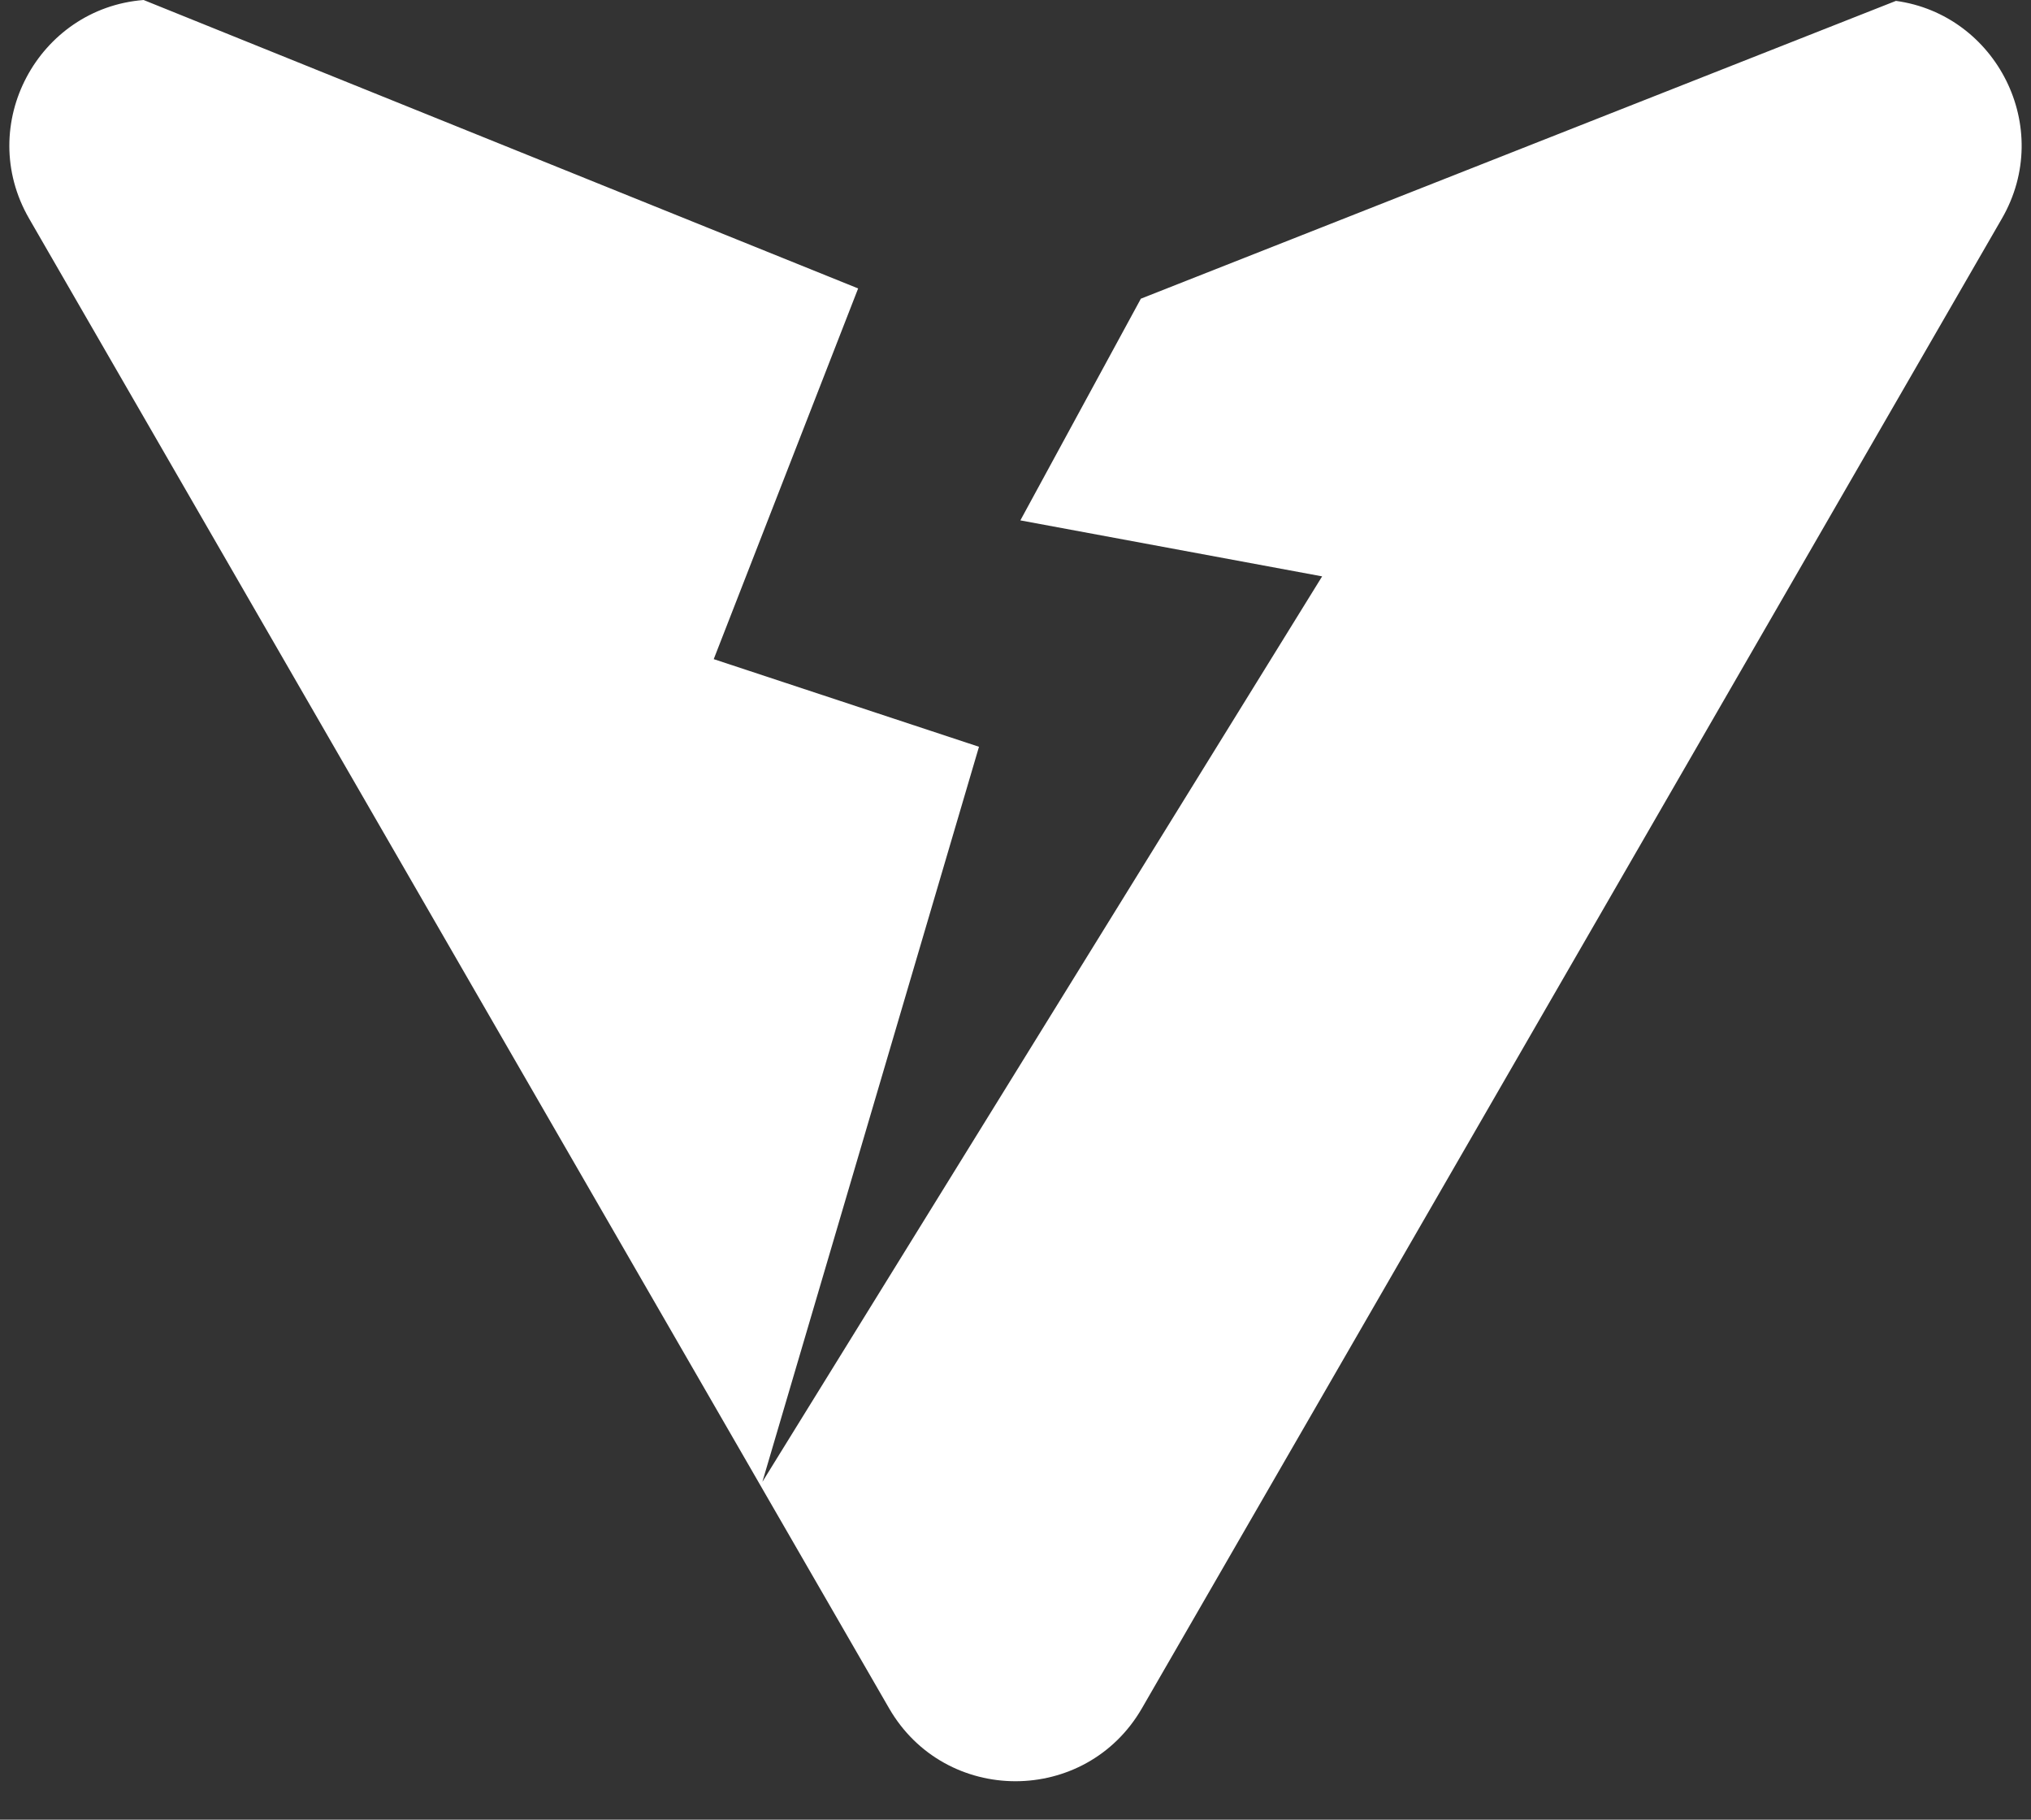 <?xml version="1.0" encoding="UTF-8"?> <svg xmlns="http://www.w3.org/2000/svg" width="48" height="43" viewBox="0 0 48 43" fill="none"><rect x="0" y="0" width="48" height="43" fill="#333333" stroke="none"/><path fill-rule="evenodd" clip-rule="evenodd" d="M26.963 7.058L24.115 12.297L31.247 13.62L18.018 35.017L23.137 17.647L16.868 15.576L20.281 6.816L3.394 0C0.905 0.195 -0.592 2.947 0.688 5.165L21.011 40.366C22.339 42.667 25.66 42.667 26.989 40.366L47.312 5.165C48.557 3.008 47.175 0.344 44.808 0.021L26.963 7.058Z" fill="white"></path></svg> 